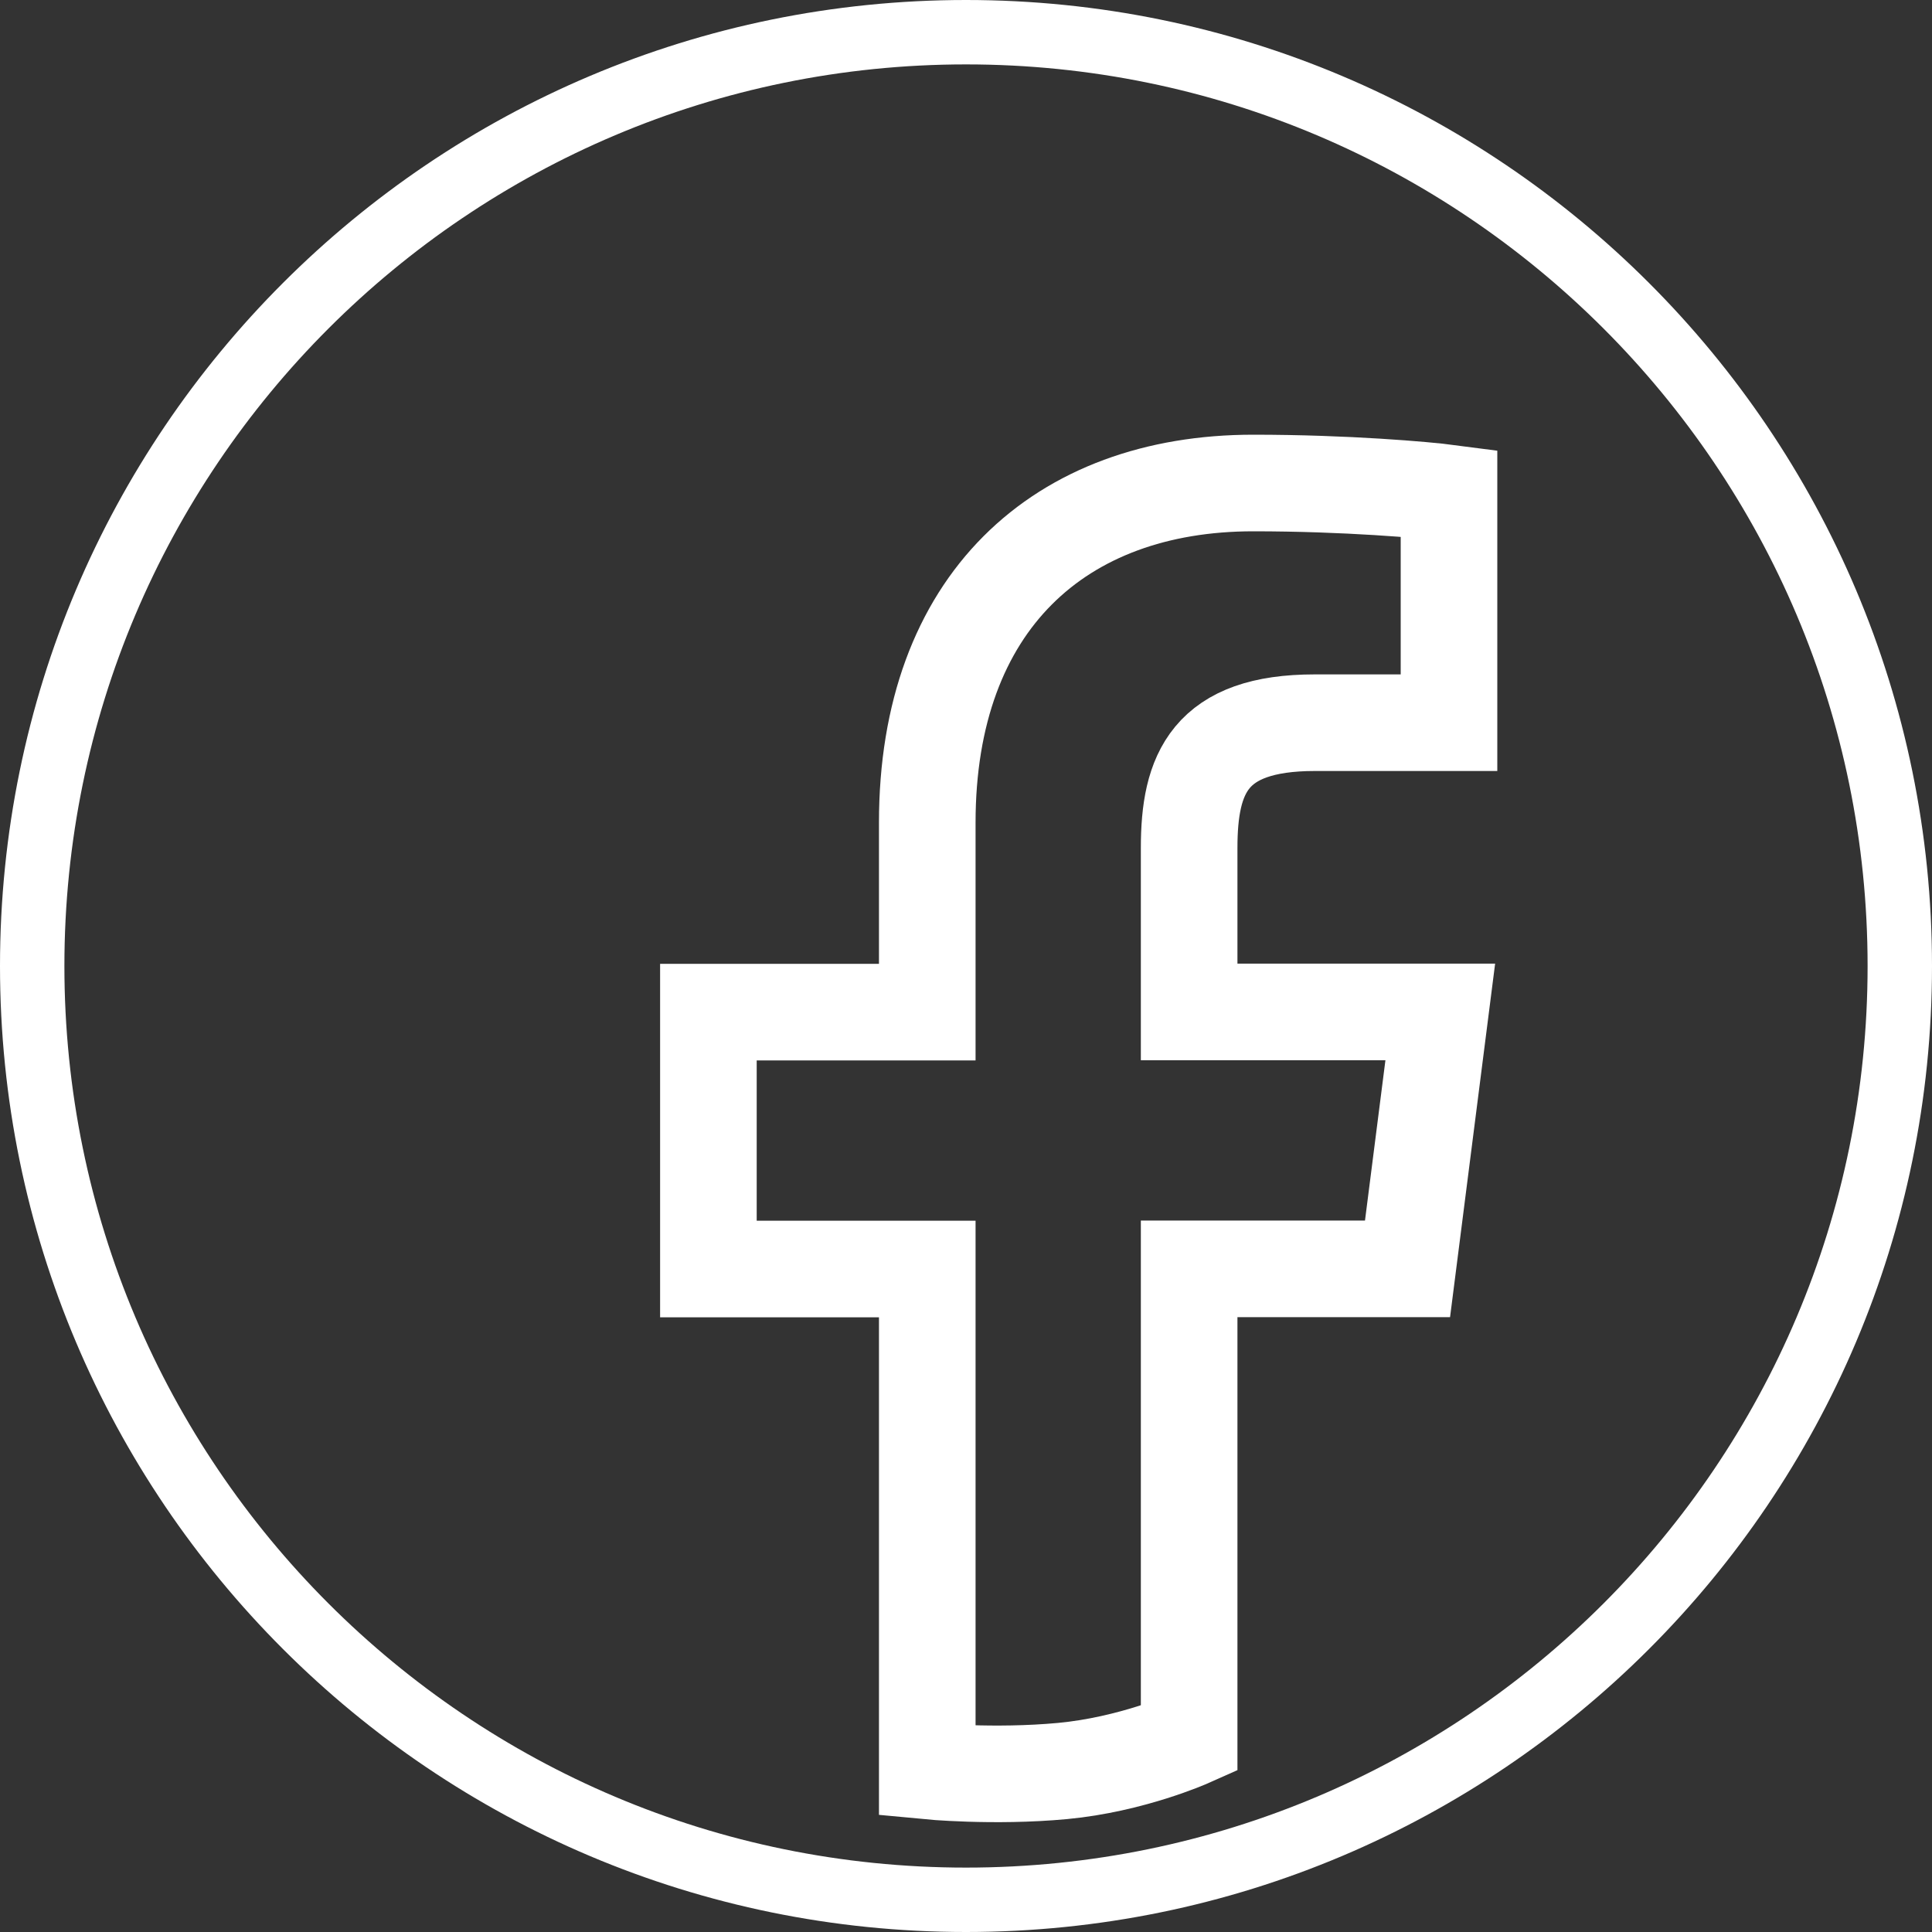 <svg xmlns="http://www.w3.org/2000/svg" width="60" height="60" viewBox="0 0 60 60" fill="none"><rect x="0" y="0" width="60" height="60" fill="#333333" stroke="none"/><path d="M30 59C13.986 59 1 46.014 1 30C1 13.986 13.986 1 30 1C46.014 1 59 13.986 59 30C59 46.014 46.014 59 30 59Z" stroke="white" stroke-width="2"></path><path d="M36.93 54V39.405H43.712L44.729 31.427H36.93V26.33C36.93 24.02 37.561 22.444 40.832 22.444H45V15.312C44.28 15.217 41.802 15 38.923 15C32.913 15 28.797 18.717 28.797 25.547V31.432H22V39.41H28.797V55C28.797 55 30.864 55.2 33 55C35.136 54.8 36.93 54 36.93 54Z" stroke="white" stroke-width="3"></path></svg>